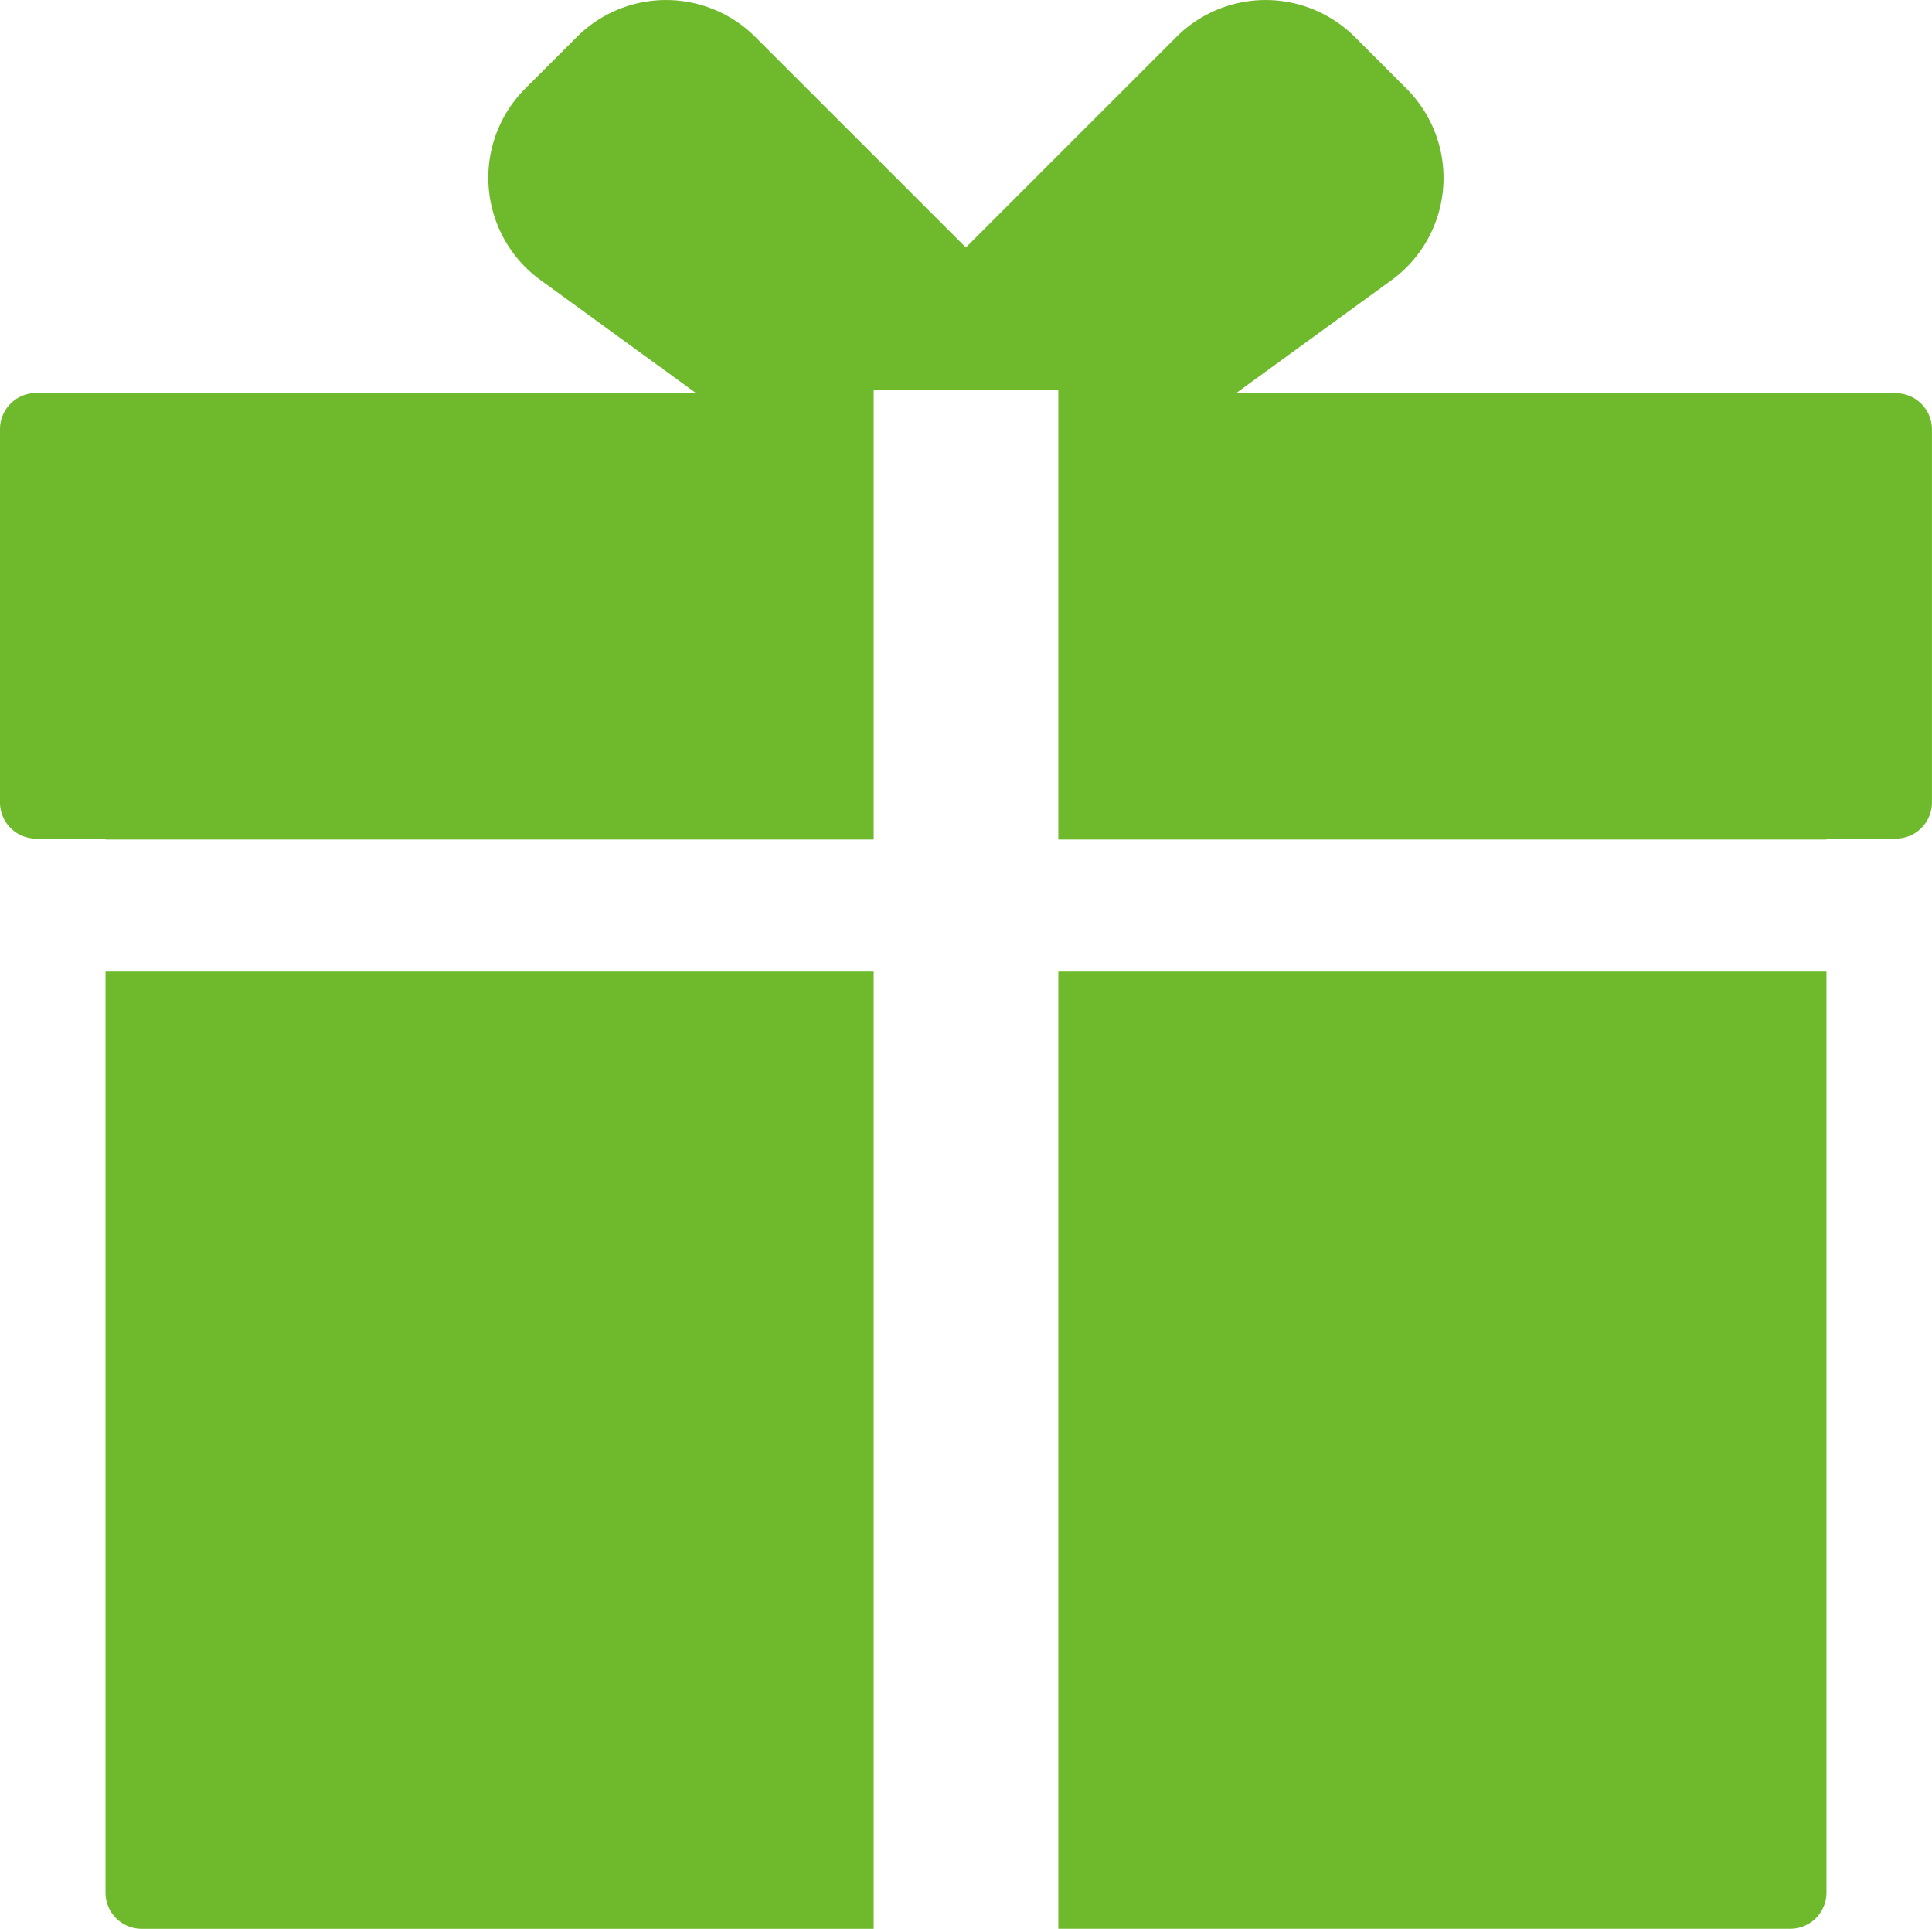 <svg id="グループ_132" data-name="グループ 132" xmlns="http://www.w3.org/2000/svg" width="43.862" height="43.788" viewBox="0 0 43.862 43.788">
  <path id="パス_139" data-name="パス 139" d="M68.583,35.318H53.6l3.532-2.567a2.868,2.868,0,0,0,.342-4.346L56.3,27.231a2.867,2.867,0,0,0-4.054,0l-4.778,4.778-4.779-4.778a2.867,2.867,0,0,0-4.054,0L37.465,28.4a2.868,2.868,0,0,0,.342,4.346l3.532,2.567H26.359a.82.82,0,0,0-.819.821v8.474a.82.82,0,0,0,.819.821h1.576v.022H45.375v-10.2h4.192v10.2H67.006v-.022h1.576a.82.82,0,0,0,.819-.821V36.138A.82.82,0,0,0,68.583,35.318Z" transform="translate(-25.54 -26.391)" fill="#6fba2c"/>
  <path id="パス_140" data-name="パス 140" d="M43.313,64.437h16.62a.82.82,0,0,0,.819-.821V42.707H43.313Z" transform="translate(-19.286 -20.65)" fill="#6fba2c"/>
  <path id="パス_141" data-name="パス 141" d="M27.312,63.617a.82.82,0,0,0,.819.821h16.62V42.707H27.312Z" transform="translate(-24.916 -20.65)" fill="#6fba2c"/>
</svg>
